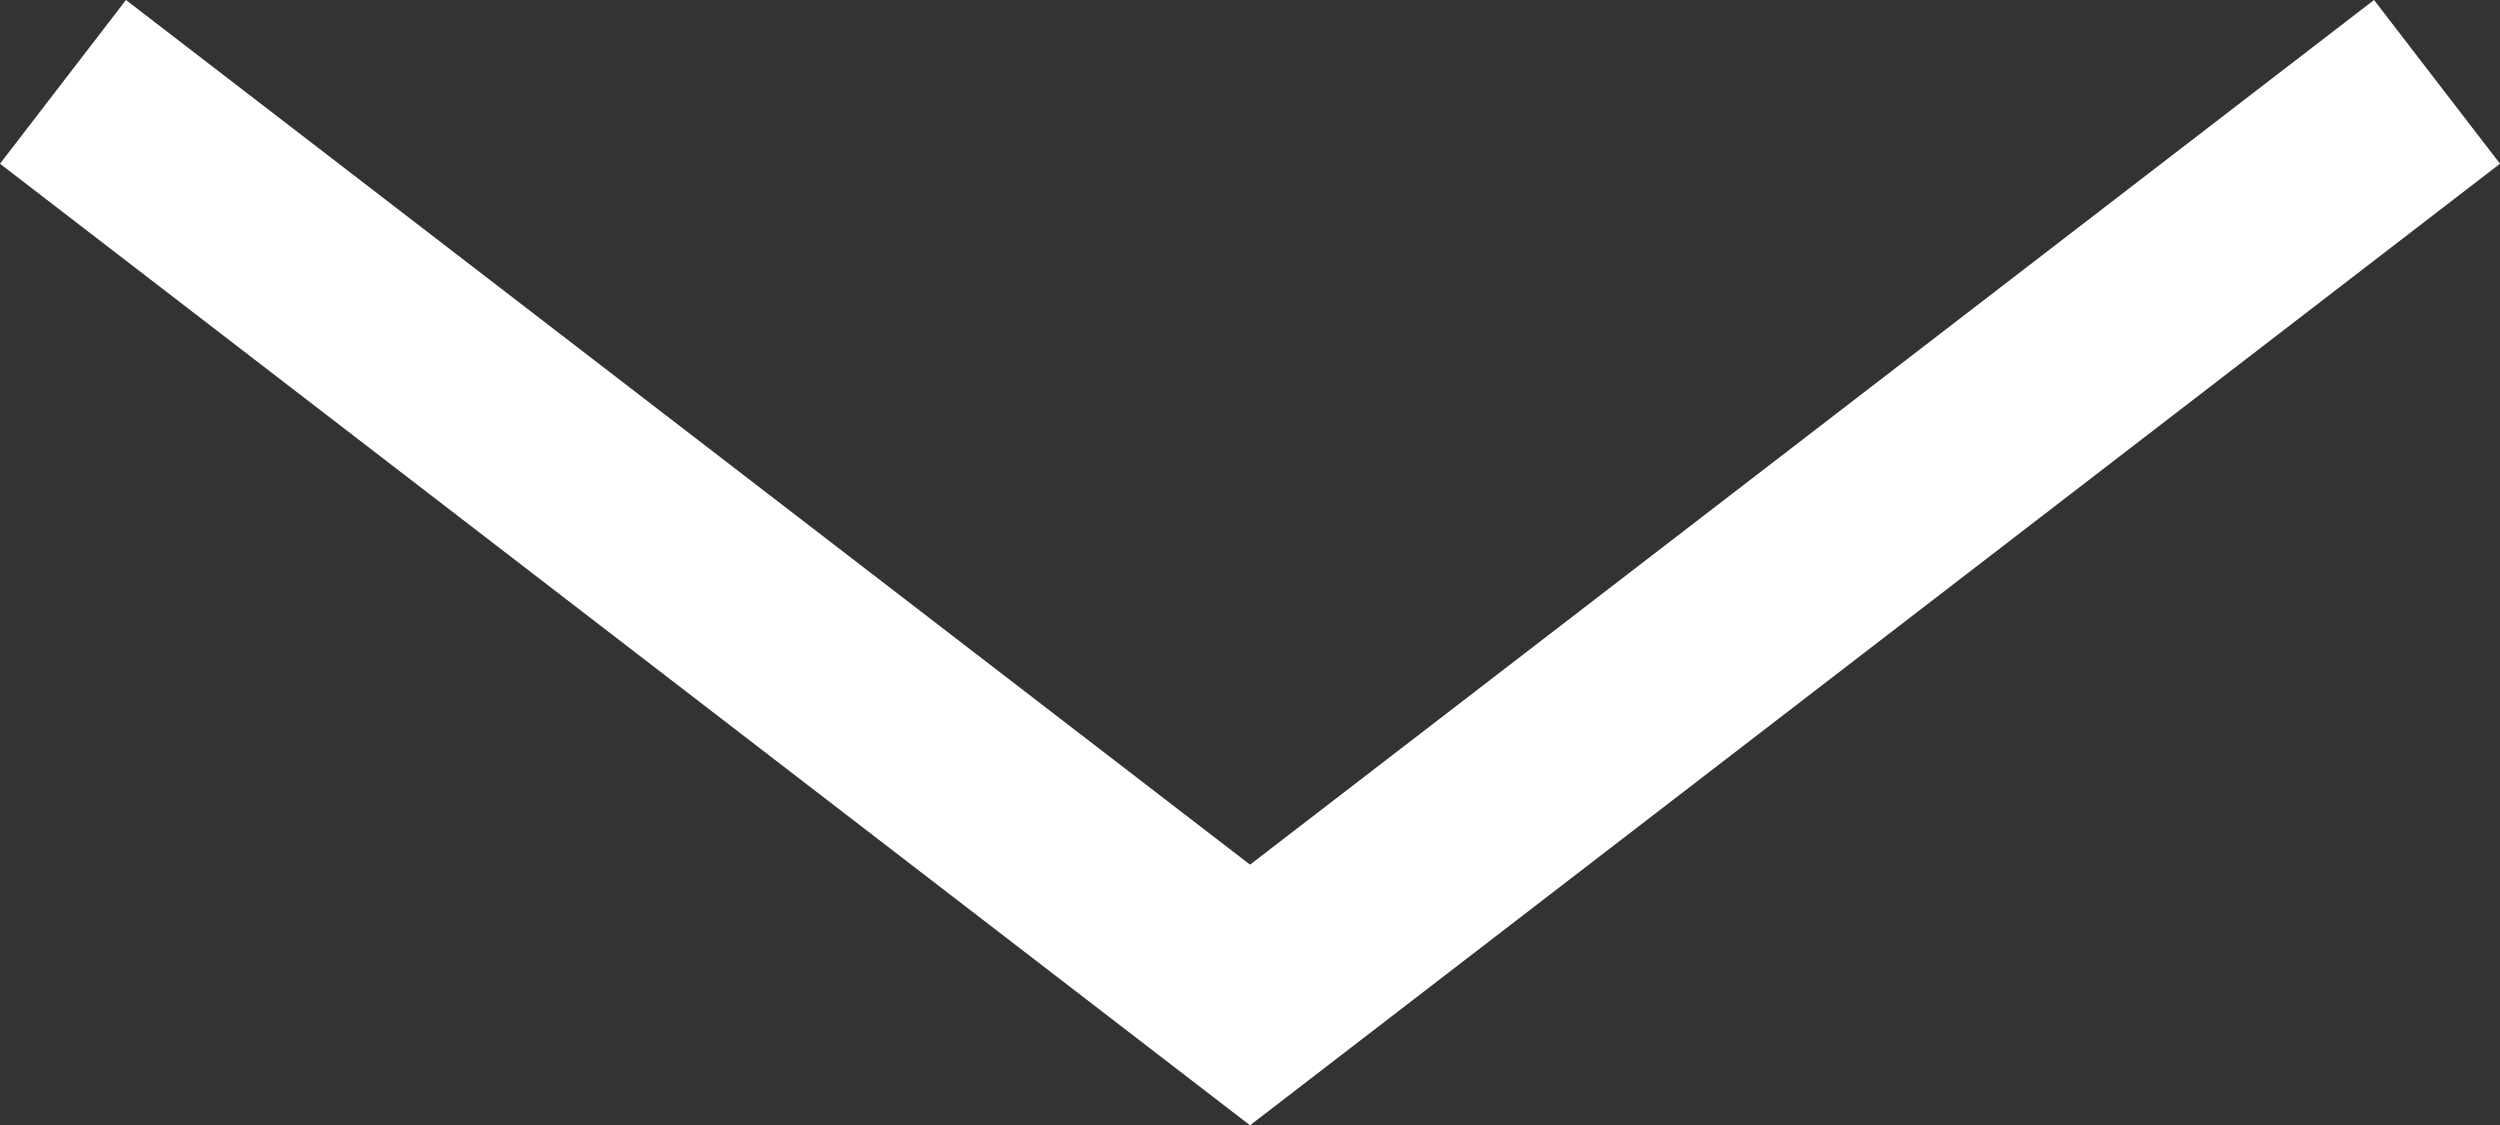 <?xml version="1.0" encoding="UTF-8"?>
<svg id="Layer_1" data-name="Layer 1" xmlns="http://www.w3.org/2000/svg" viewBox="0 0 387.21 174.29">
  <rect x="0" y="0" width="387.21" height="174.29" fill="#333333" stroke="none"/>
  <defs>
    <style>
      .cls-1 {
        fill: #fff;
      }
    </style>
  </defs>
  <polygon class="cls-1" points="0 25.36 19.51 0 193.61 133.92 367.7 0 387.21 25.36 193.61 174.29 0 25.36"/>
</svg>